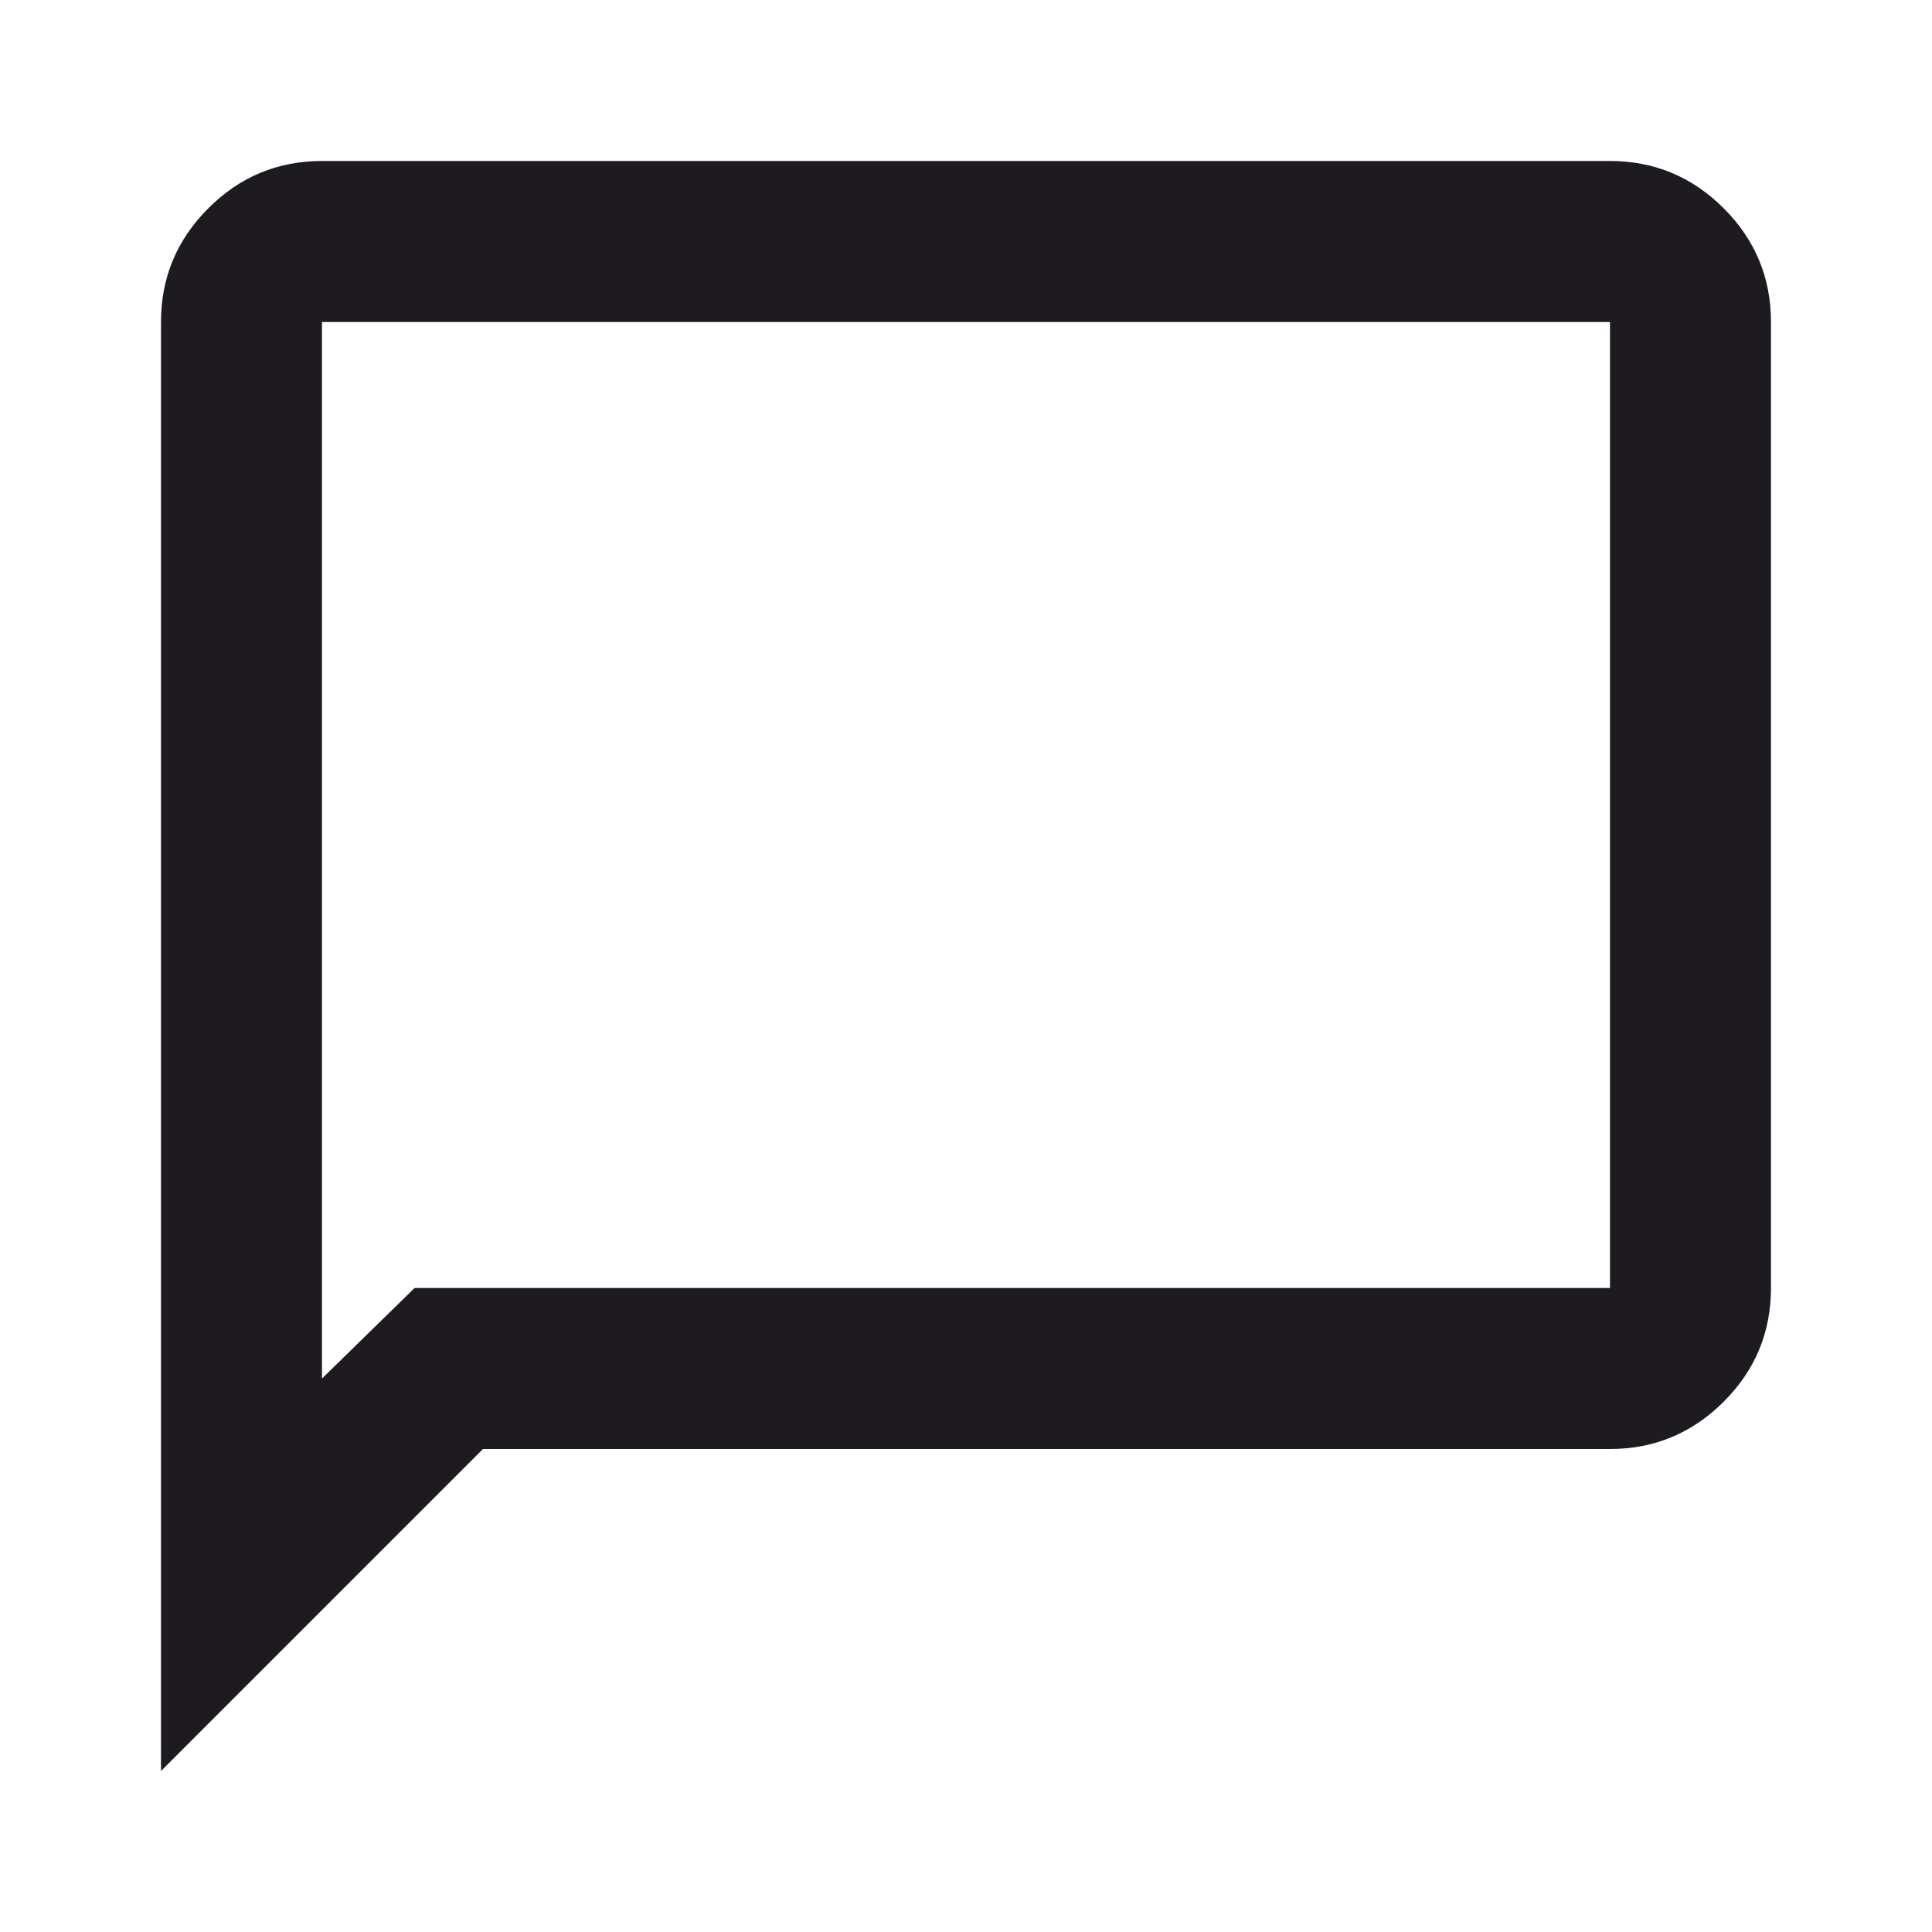 <svg width="43" height="43" viewBox="0 0 43 43" fill="none" xmlns="http://www.w3.org/2000/svg">
<path d="M3.583 39.417V7.167C3.583 6.181 3.934 5.338 4.636 4.636C5.337 3.934 6.181 3.583 7.166 3.583H35.833C36.818 3.583 37.662 3.934 38.364 4.636C39.066 5.338 39.416 6.181 39.416 7.167V28.667C39.416 29.652 39.066 30.496 38.364 31.197C37.662 31.899 36.818 32.25 35.833 32.25H10.75L3.583 39.417ZM9.227 28.667H35.833V7.167H7.166V30.682L9.227 28.667Z" fill="#1D1B20"/>
</svg>
